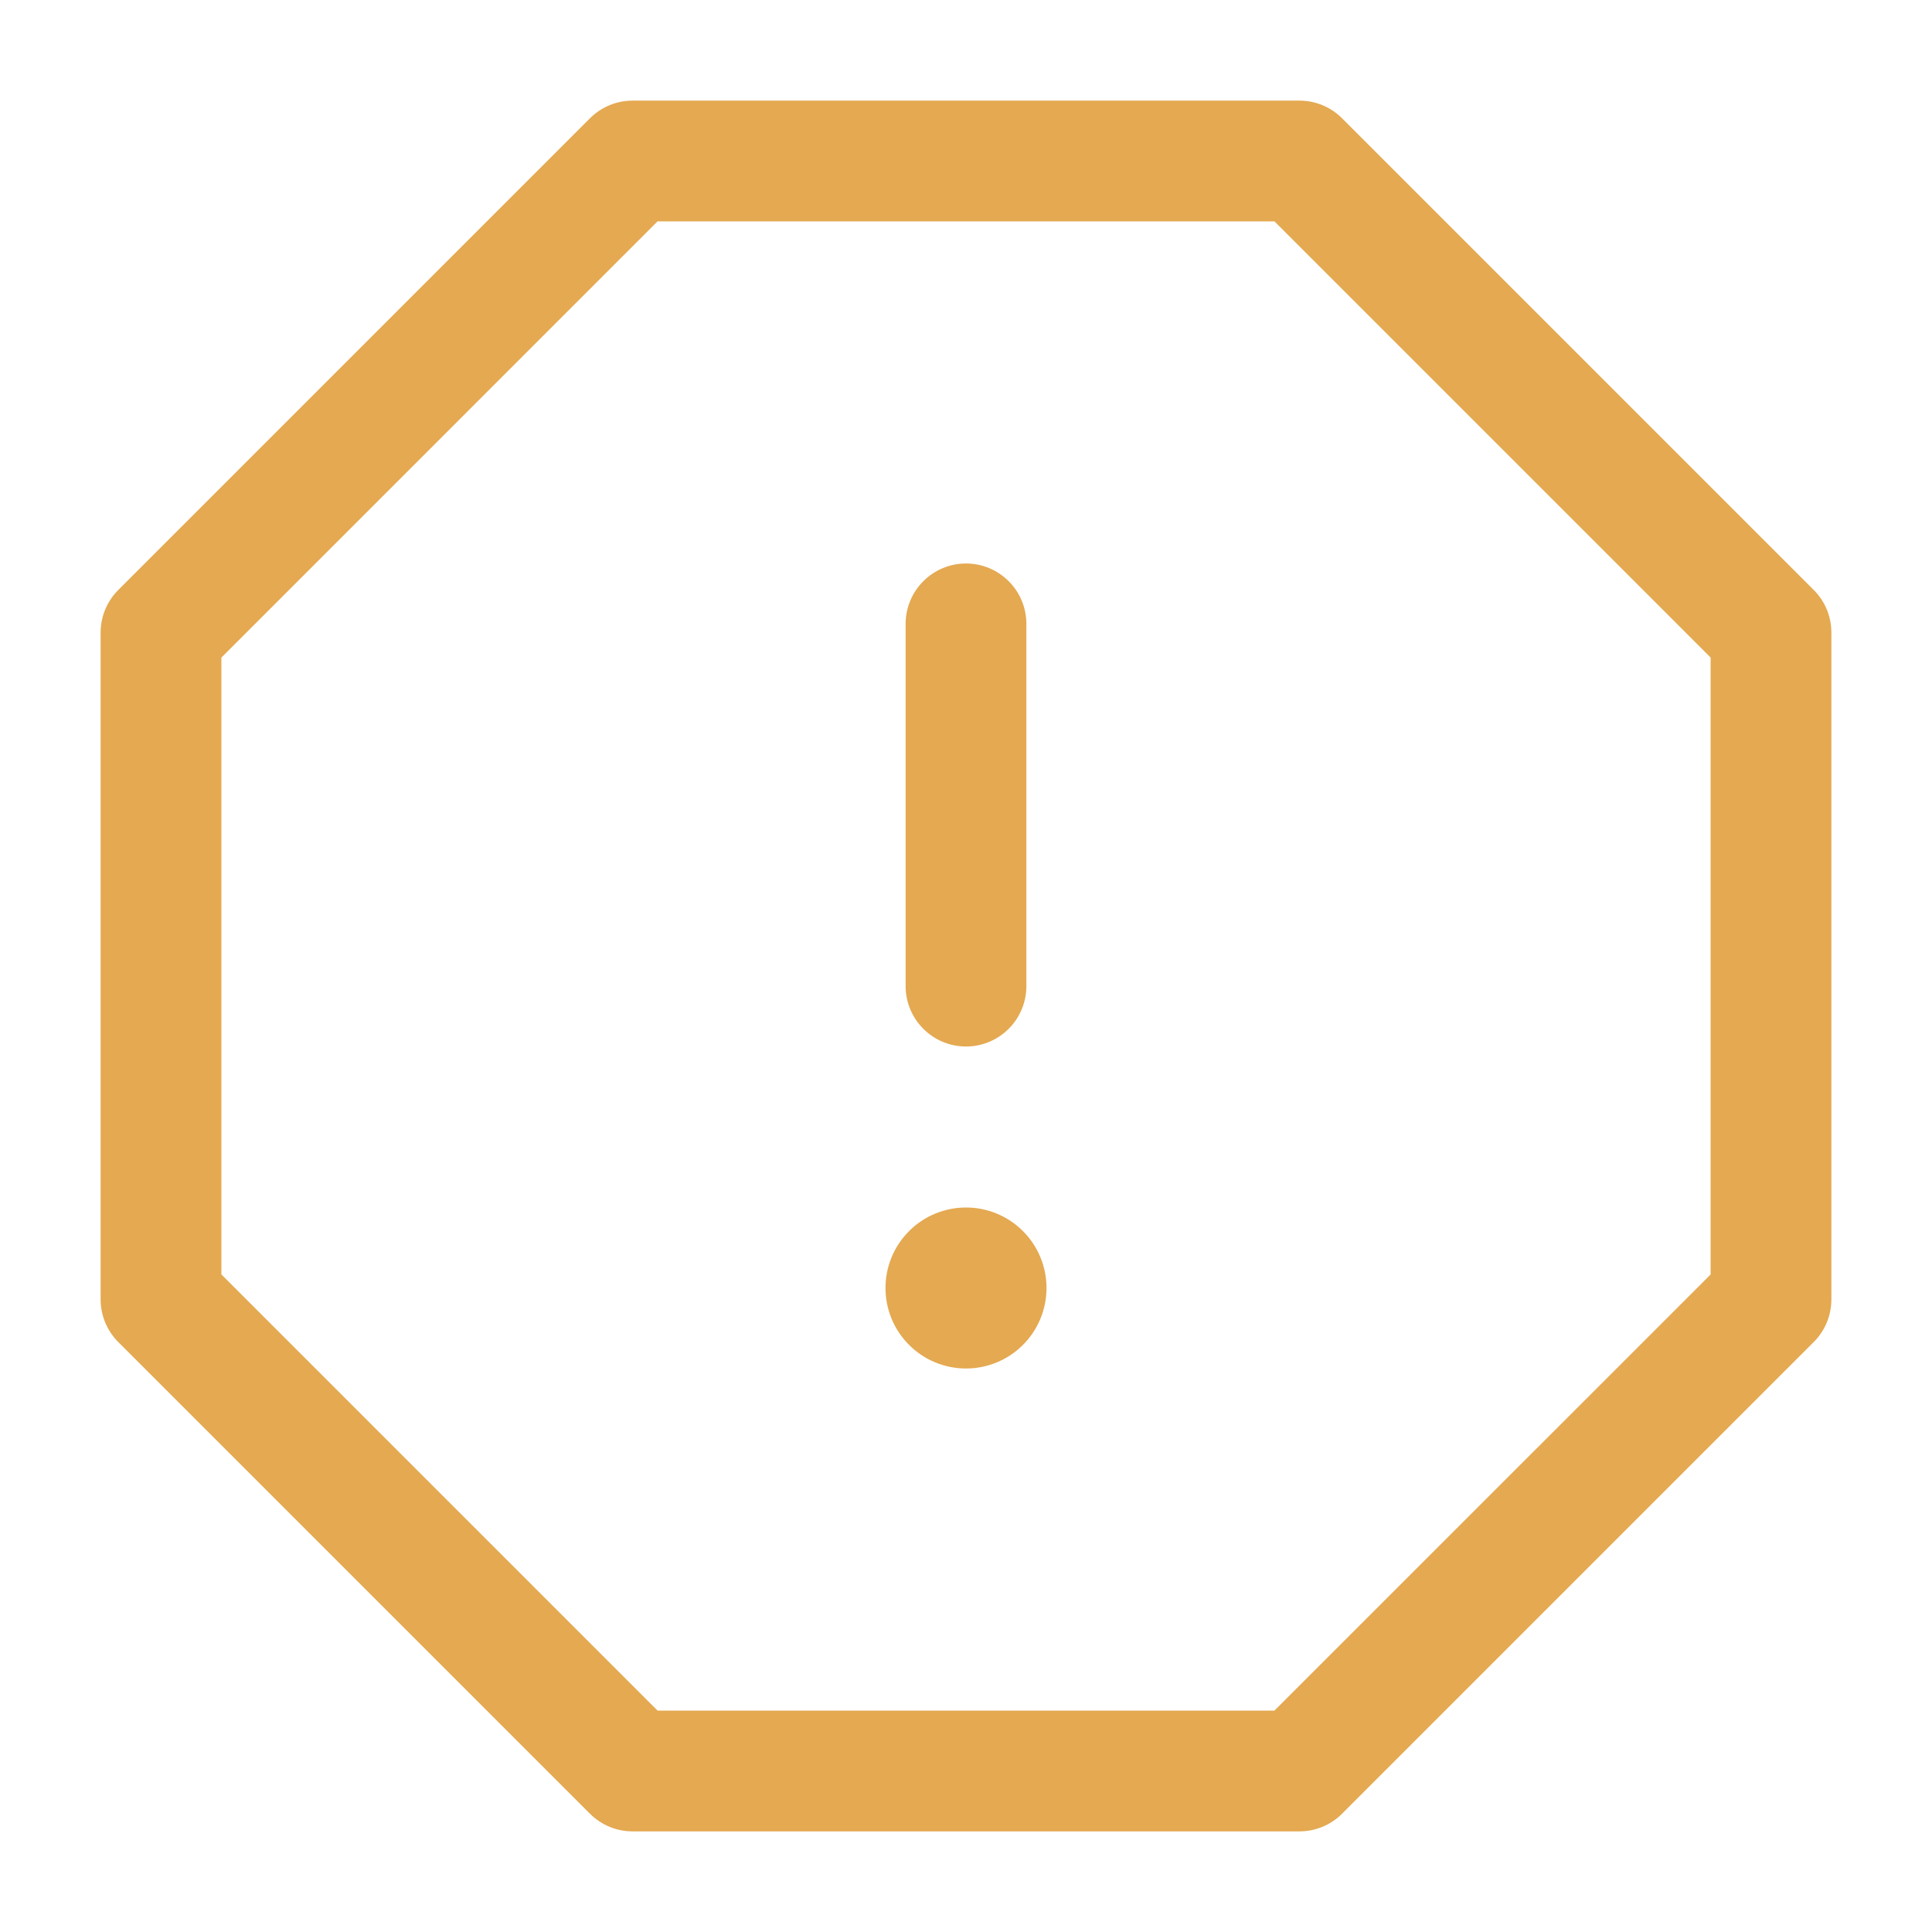 <?xml version="1.0" encoding="UTF-8"?> <svg xmlns="http://www.w3.org/2000/svg" width="24" height="24" viewBox="0 0 24 24" fill="none"> <path d="M12 7C12.199 7 12.39 7.079 12.53 7.22C12.671 7.36 12.75 7.551 12.75 7.75V12.25C12.75 12.449 12.671 12.64 12.53 12.78C12.39 12.921 12.199 13 12 13C11.801 13 11.61 12.921 11.47 12.78C11.329 12.64 11.25 12.449 11.25 12.25V7.75C11.25 7.551 11.329 7.36 11.47 7.22C11.61 7.079 11.801 7 12 7V7ZM12 17C12.265 17 12.52 16.895 12.707 16.707C12.895 16.52 13 16.265 13 16C13 15.735 12.895 15.48 12.707 15.293C12.52 15.105 12.265 15 12 15C11.735 15 11.48 15.105 11.293 15.293C11.105 15.48 11 15.735 11 16C11 16.265 11.105 16.52 11.293 16.707C11.48 16.895 11.735 17 12 17V17Z" fill="#E4A951"></path> <path fill-rule="evenodd" clip-rule="evenodd" d="M7.328 1.47C7.469 1.329 7.659 1.25 7.858 1.25H16.142C16.341 1.25 16.532 1.329 16.672 1.47L22.53 7.328C22.671 7.468 22.75 7.658 22.75 7.858V16.142C22.75 16.341 22.671 16.532 22.53 16.672L16.672 22.53C16.532 22.671 16.341 22.75 16.142 22.75H7.858C7.659 22.75 7.469 22.671 7.328 22.53L1.47 16.672C1.329 16.532 1.25 16.341 1.25 16.142V7.858C1.25 7.659 1.329 7.469 1.47 7.328L7.328 1.47ZM8.168 2.75L2.75 8.169V15.831L8.169 21.25H15.831L21.25 15.832V8.168L15.832 2.75H8.168V2.75Z" fill="#E4A951"></path> </svg> 